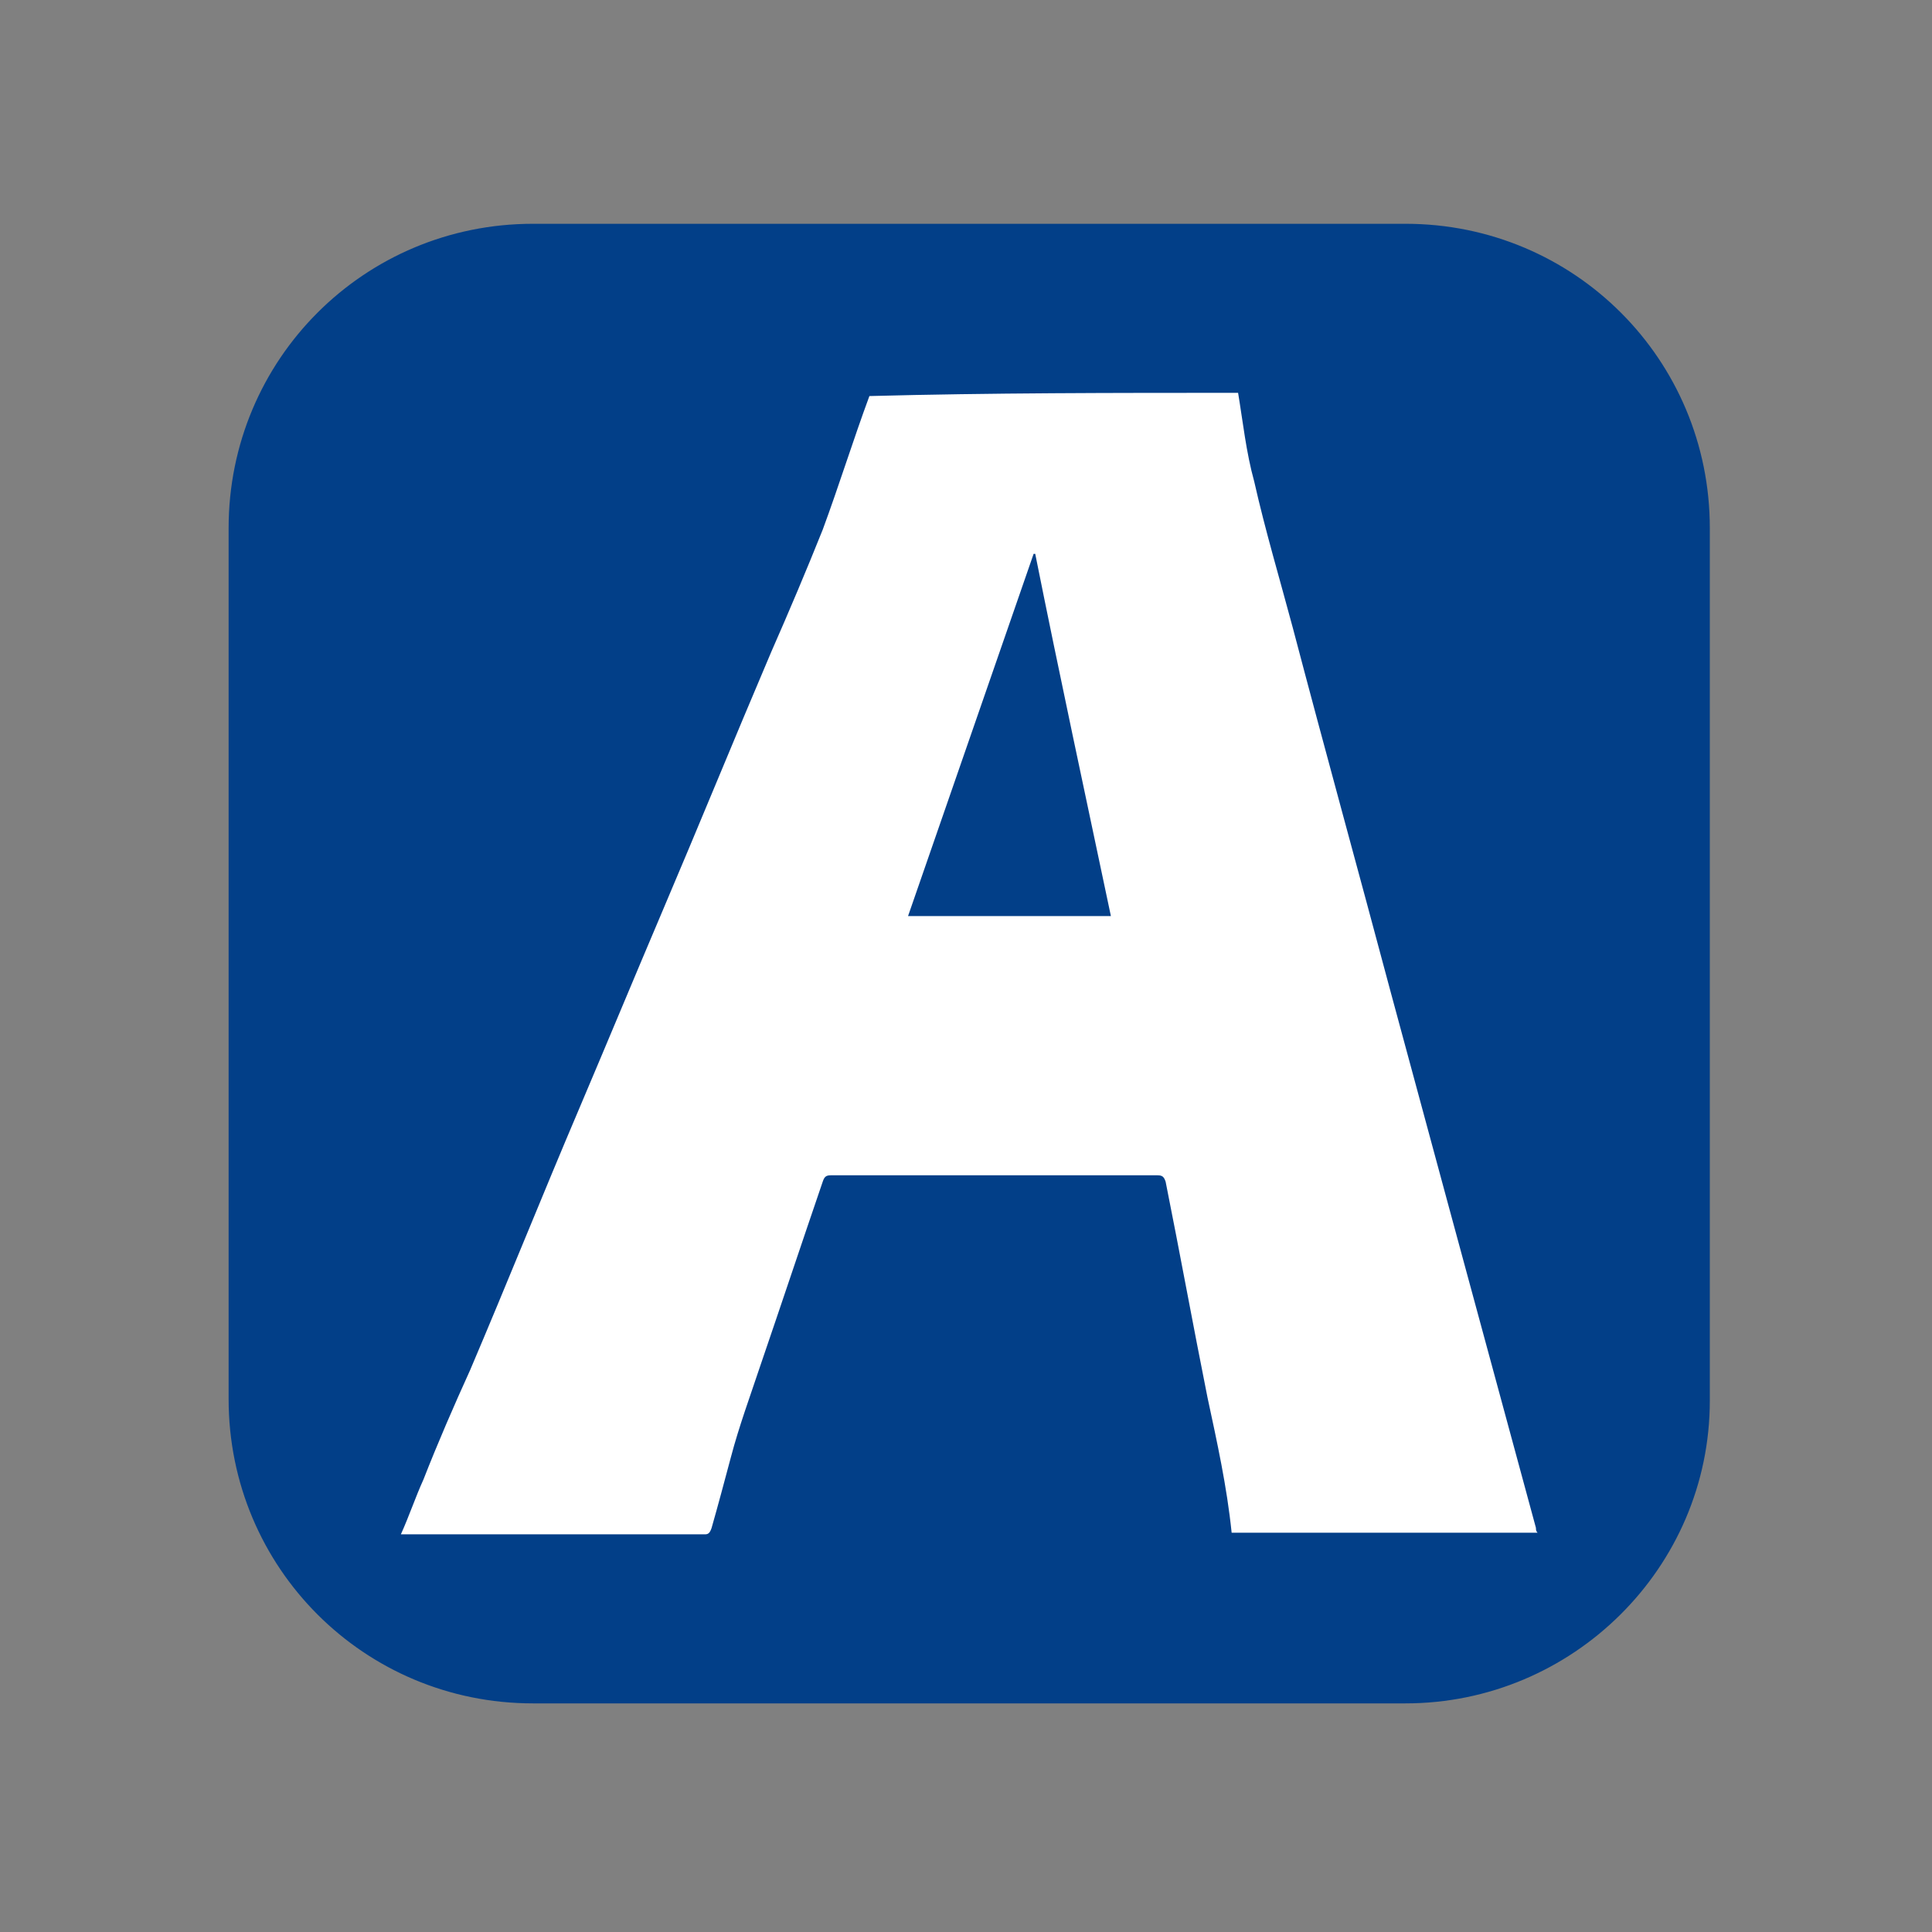 <?xml version="1.0" encoding="utf-8"?>
<svg version="1.2" baseProfile="tiny" id="akovox-ico"
	 xmlns="http://www.w3.org/2000/svg" xmlns:xlink="http://www.w3.org/1999/xlink" x="0px" y="0px" viewBox="0 0 120 120"
	 xml:space="preserve">
<rect x="0" y="0" width="120" height="120" fill="#808080" stroke="none"/>
<path fill="#023f88" stroke="#023f88" stroke-miterlimit="10" d="M87.3,105.3H33.1c-10.2,0-18.4-8.2-18.4-18.4V32.8
	c0-10.2,8.2-18.4,18.4-18.4h54.2c10.2,0,18.4,8.2,18.4,18.4v54.2C105.7,97.1,97.4,105.3,87.3,105.3z"/>
<g>
	<g>
		<path fill="#FFFFFF" d="M76.9,24.4c0.3,1.8,0.5,3.7,1,5.5c0.7,3.1,1.6,6.1,2.4,9.1c2,7.6,4.1,15.2,6.1,22.7
			c1.2,4.4,2.4,8.9,3.6,13.3c1.8,6.6,3.6,13.3,5.4,19.9c0,0.1,0,0.2,0.1,0.3c-6.4,0-12.7,0-19,0c-0.3-2.9-0.9-5.6-1.5-8.4
			c-0.9-4.5-1.7-8.9-2.6-13.4c-0.1-0.3-0.2-0.4-0.5-0.4c-6.8,0-13.5,0-20.3,0c-0.3,0-0.4,0.1-0.5,0.4c-1.3,3.8-2.6,7.7-3.9,11.5
			c-0.6,1.8-1.3,3.7-1.8,5.6c-0.4,1.5-0.8,3-1.2,4.4c-0.1,0.3-0.2,0.4-0.4,0.4c-6.2,0-12.4,0-18.6,0c-0.1,0-0.2,0-0.3,0
			c0.5-1.1,0.9-2.3,1.4-3.4c0.9-2.3,1.9-4.6,2.9-6.8c2.3-5.4,4.5-10.9,6.8-16.3c1.7-4,3.4-8.1,5.1-12.1c2.3-5.4,4.5-10.8,6.8-16.2
			c1.1-2.5,2.2-5.1,3.2-7.6c1-2.7,1.9-5.6,2.9-8.3C61.5,24.4,69.2,24.4,76.9,24.4z M64.3,34.4c0,0-0.1,0-0.1,0
			c-2.6,7.5-5.2,15-7.8,22.5c4.3,0,8.4,0,12.6,0C67.4,49.3,65.8,41.9,64.3,34.4z"/>
	</g>
</g>
</svg>
